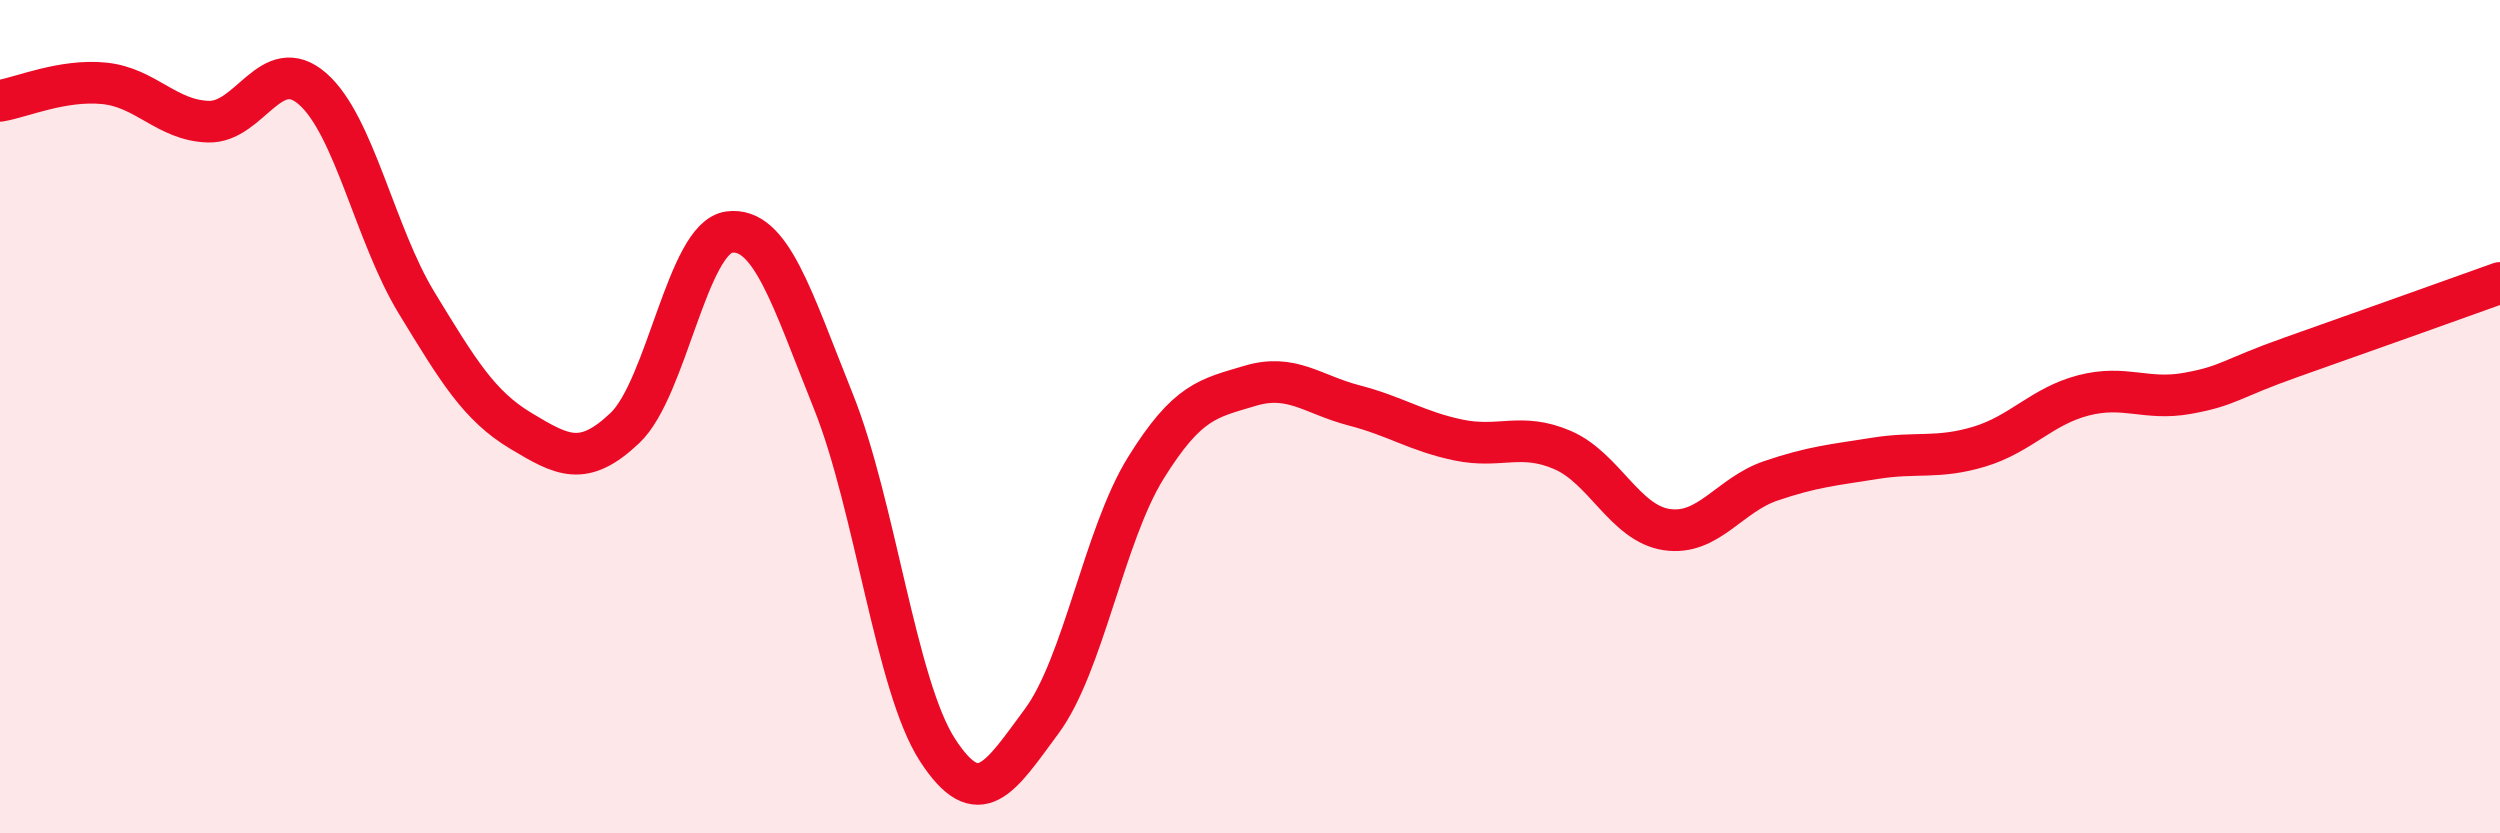 
    <svg width="60" height="20" viewBox="0 0 60 20" xmlns="http://www.w3.org/2000/svg">
      <path
        d="M 0,2.42 C 0.5,2.34 1.5,1.9 2.5,2 C 3.5,2.1 4,2.89 5,2.92 C 6,2.95 6.5,1.26 7.5,2.13 C 8.5,3 9,5.63 10,7.27 C 11,8.91 11.5,9.74 12.5,10.34 C 13.5,10.94 14,11.22 15,10.27 C 16,9.32 16.5,5.7 17.5,5.57 C 18.5,5.44 19,7.14 20,9.63 C 21,12.12 21.5,16.46 22.5,18 C 23.5,19.54 24,18.66 25,17.31 C 26,15.96 26.5,12.84 27.5,11.23 C 28.5,9.62 29,9.56 30,9.26 C 31,8.96 31.5,9.47 32.5,9.73 C 33.5,9.99 34,10.35 35,10.56 C 36,10.77 36.5,10.37 37.5,10.8 C 38.5,11.23 39,12.56 40,12.71 C 41,12.86 41.5,11.88 42.5,11.54 C 43.5,11.2 44,11.16 45,11 C 46,10.84 46.5,11.02 47.5,10.72 C 48.5,10.42 49,9.75 50,9.49 C 51,9.23 51.5,9.62 52.5,9.44 C 53.5,9.26 53.5,9.1 55,8.57 C 56.5,8.04 59,7.15 60,6.79L60 20L0 20Z"
        fill="#EB0A25"
        opacity="0.1"
        stroke-linecap="round"
        stroke-linejoin="round"
      />
      <path
        d="M 0,2.42 C 0.5,2.34 1.5,1.9 2.5,2 C 3.5,2.1 4,2.89 5,2.92 C 6,2.95 6.5,1.26 7.5,2.13 C 8.5,3 9,5.63 10,7.27 C 11,8.91 11.5,9.74 12.5,10.34 C 13.5,10.94 14,11.22 15,10.27 C 16,9.32 16.5,5.7 17.5,5.57 C 18.5,5.44 19,7.14 20,9.63 C 21,12.12 21.5,16.46 22.5,18 C 23.5,19.54 24,18.66 25,17.31 C 26,15.96 26.5,12.84 27.5,11.23 C 28.5,9.62 29,9.56 30,9.26 C 31,8.96 31.5,9.47 32.5,9.73 C 33.5,9.99 34,10.35 35,10.56 C 36,10.77 36.5,10.37 37.5,10.8 C 38.5,11.23 39,12.56 40,12.71 C 41,12.86 41.5,11.88 42.5,11.54 C 43.5,11.2 44,11.16 45,11 C 46,10.84 46.5,11.02 47.5,10.72 C 48.5,10.42 49,9.75 50,9.49 C 51,9.23 51.5,9.62 52.5,9.44 C 53.5,9.26 53.5,9.1 55,8.57 C 56.5,8.04 59,7.15 60,6.79"
        stroke="#EB0A25"
        stroke-width="1"
        fill="none"
        stroke-linecap="round"
        stroke-linejoin="round"
      />
    </svg>
  